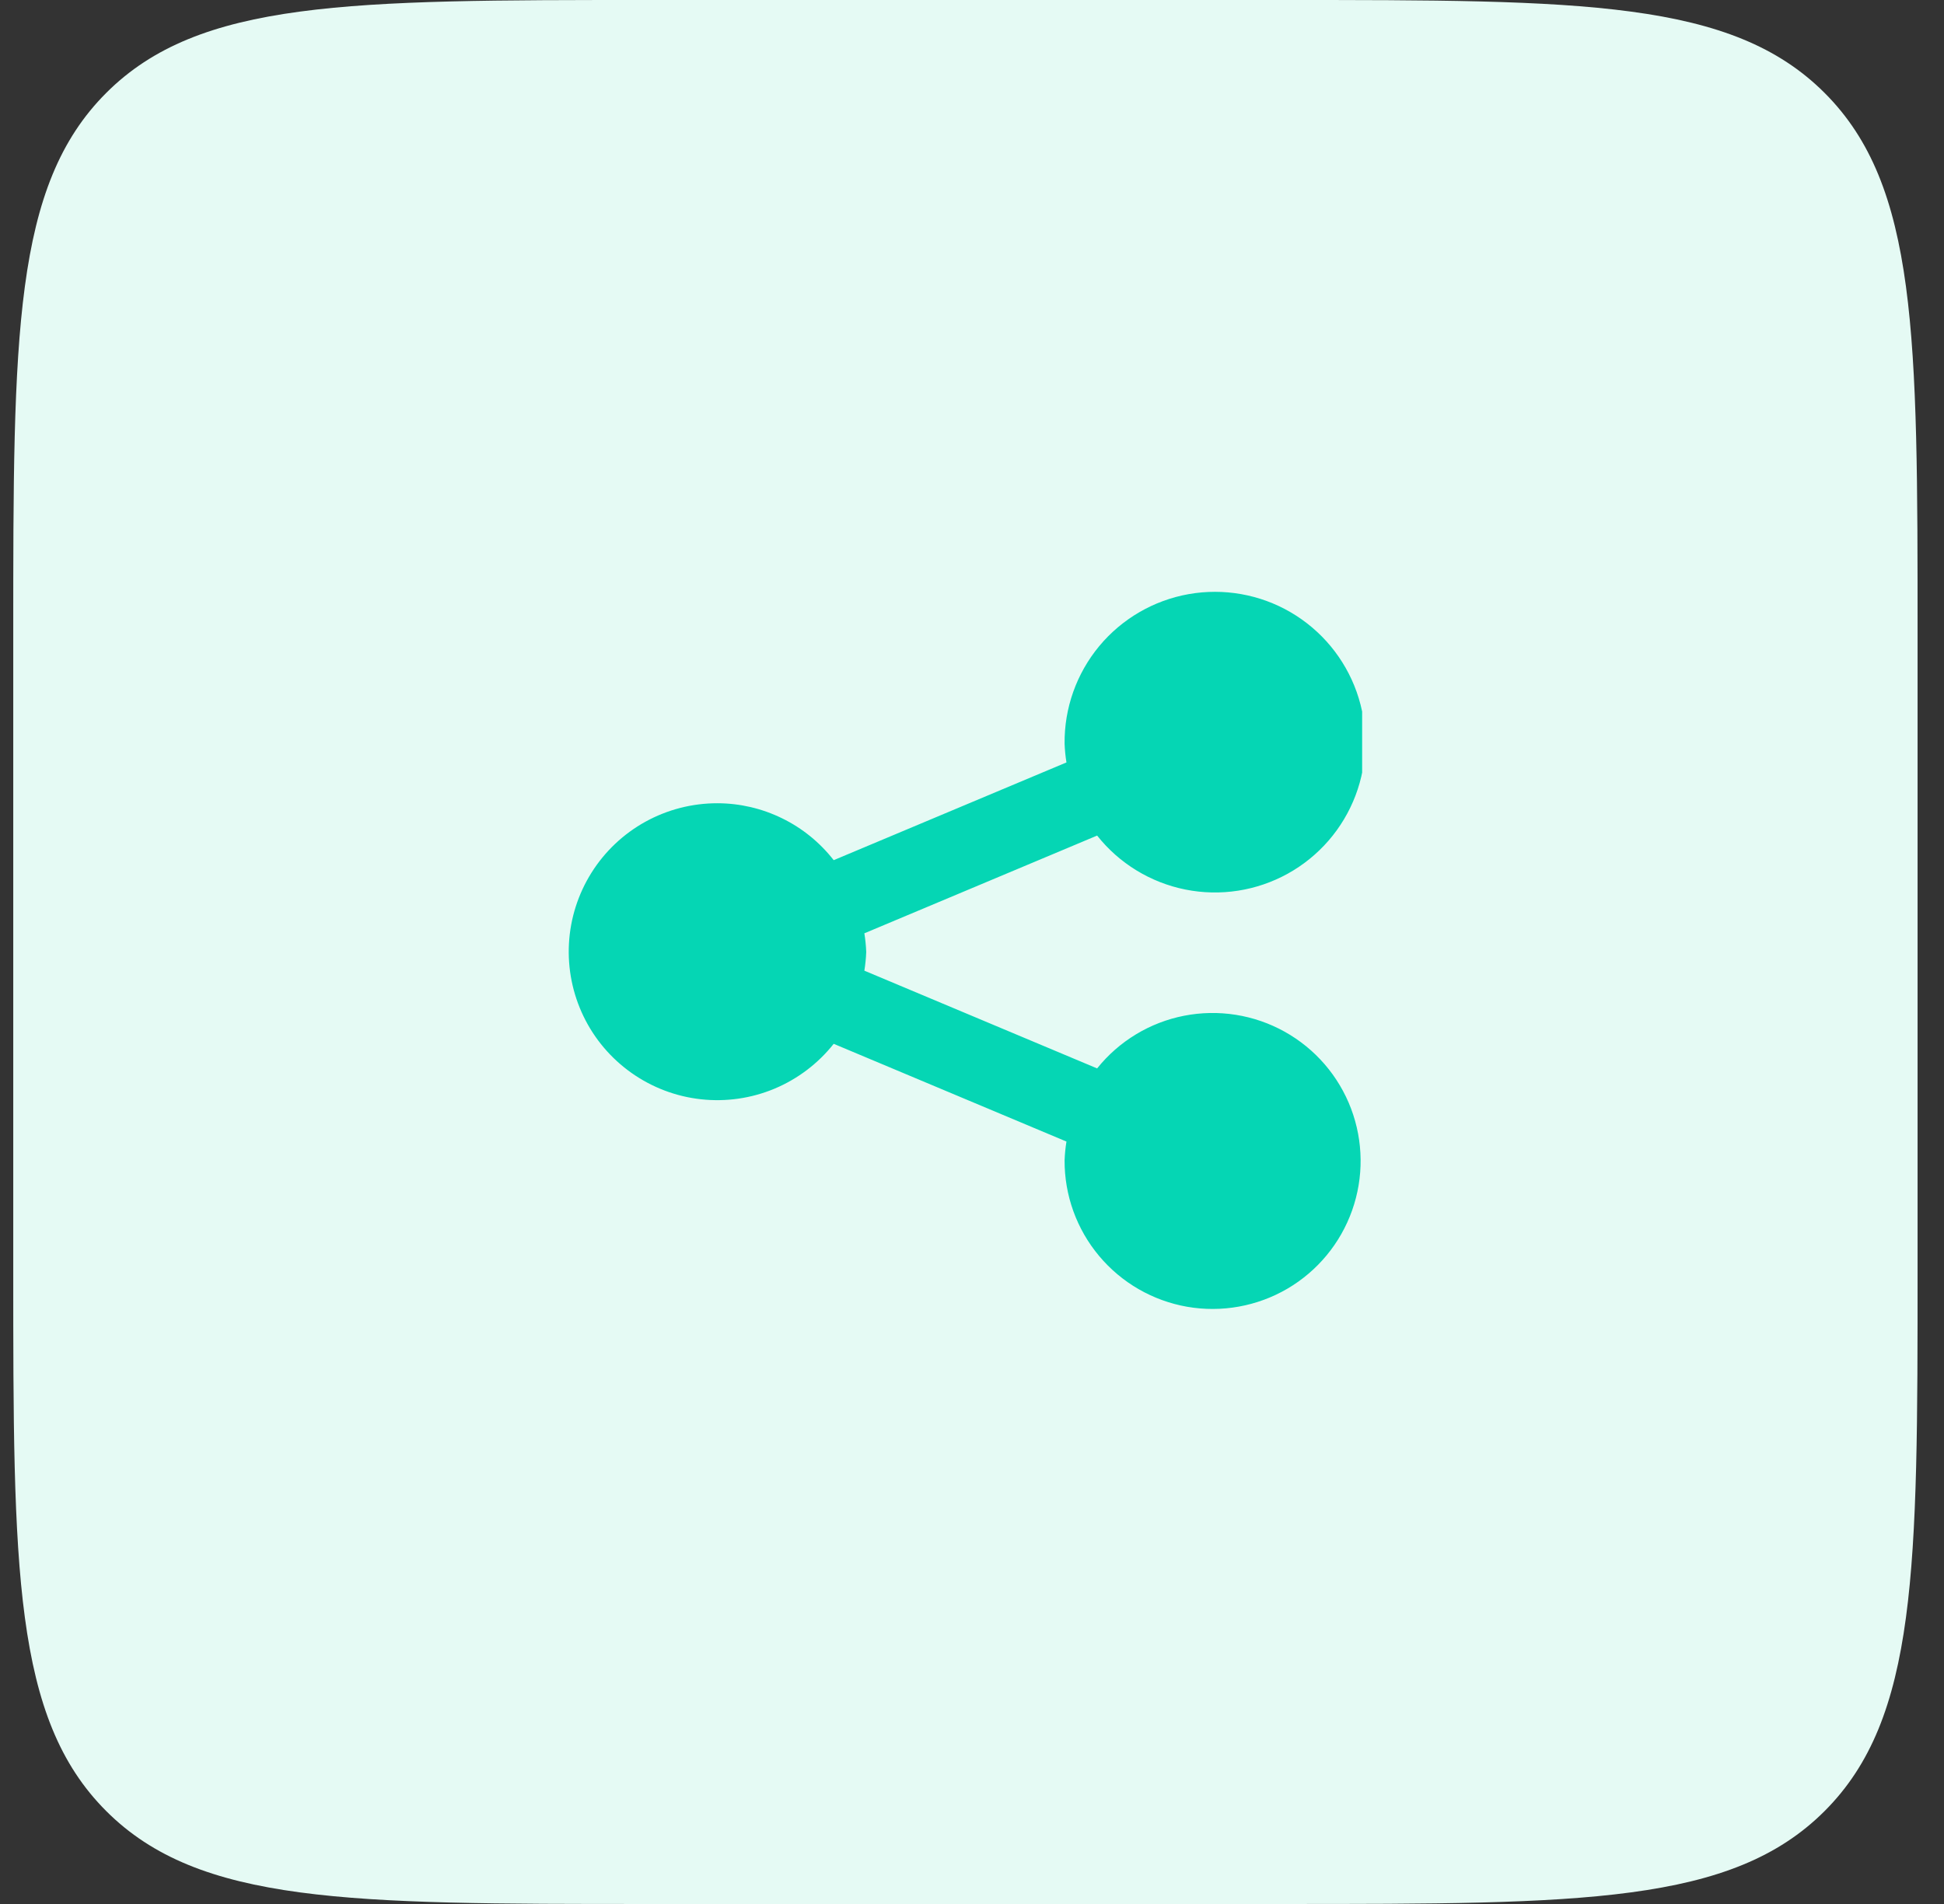 <?xml version="1.0" encoding="utf-8"?>
<svg xmlns="http://www.w3.org/2000/svg" width="49" height="48" viewBox="0 0 49 48" fill="none">
<rect x="0" y="0" width="49" height="48" fill="#333333" stroke="none"/>
<path d="M0.334 16C0.334 8.458 0.334 4.686 2.677 2.343C5.02 0 8.792 0 16.334 0H32.334C39.877 0 43.648 0 45.991 2.343C48.334 4.686 48.334 8.458 48.334 16V32C48.334 39.542 48.334 43.314 45.991 45.657C43.648 48 39.877 48 32.334 48H16.334C8.792 48 5.02 48 2.677 45.657C0.334 43.314 0.334 39.542 0.334 32V16Z" fill="#E5FAF4"/>
<g clip-path="url(#clip0_624_9568)">
<path d="M18.084 20.25C18.649 20.251 19.206 20.381 19.714 20.63C20.222 20.878 20.666 21.239 21.014 21.685L26.881 19.221C26.855 19.065 26.84 18.907 26.834 18.75C26.824 17.852 27.134 16.981 27.706 16.29C28.279 15.6 29.078 15.135 29.962 14.978C30.845 14.822 31.756 14.983 32.531 15.435C33.306 15.887 33.896 16.599 34.196 17.445C34.495 18.29 34.485 19.215 34.167 20.054C33.849 20.893 33.243 21.592 32.458 22.026C31.673 22.46 30.76 22.602 29.88 22.426C29 22.25 28.211 21.768 27.654 21.065L21.787 23.529C21.812 23.684 21.828 23.842 21.834 24C21.828 24.157 21.812 24.315 21.787 24.471L27.654 26.935C28.205 26.247 28.982 25.776 29.847 25.607C30.712 25.438 31.61 25.58 32.38 26.009C33.15 26.438 33.743 27.125 34.055 27.95C34.366 28.775 34.376 29.683 34.081 30.514C33.787 31.345 33.208 32.045 32.447 32.49C31.686 32.934 30.792 33.095 29.923 32.944C29.055 32.792 28.268 32.338 27.703 31.662C27.137 30.986 26.829 30.131 26.834 29.25C26.84 29.092 26.855 28.934 26.881 28.779L21.014 26.315C20.62 26.812 20.107 27.201 19.522 27.446C18.937 27.691 18.299 27.782 17.669 27.713C17.038 27.644 16.436 27.415 15.918 27.049C15.4 26.683 14.983 26.192 14.708 25.621C14.432 25.05 14.306 24.418 14.341 23.785C14.376 23.152 14.572 22.538 14.909 22.001C15.246 21.464 15.715 21.021 16.27 20.715C16.825 20.409 17.45 20.249 18.084 20.25V20.25Z" fill="#05D6B4"/>
</g>
<defs>
<clipPath id="clip0_624_9568">
<rect width="20" height="20" fill="white" transform="translate(14.334 14)"/>
</clipPath>
</defs>
</svg>
